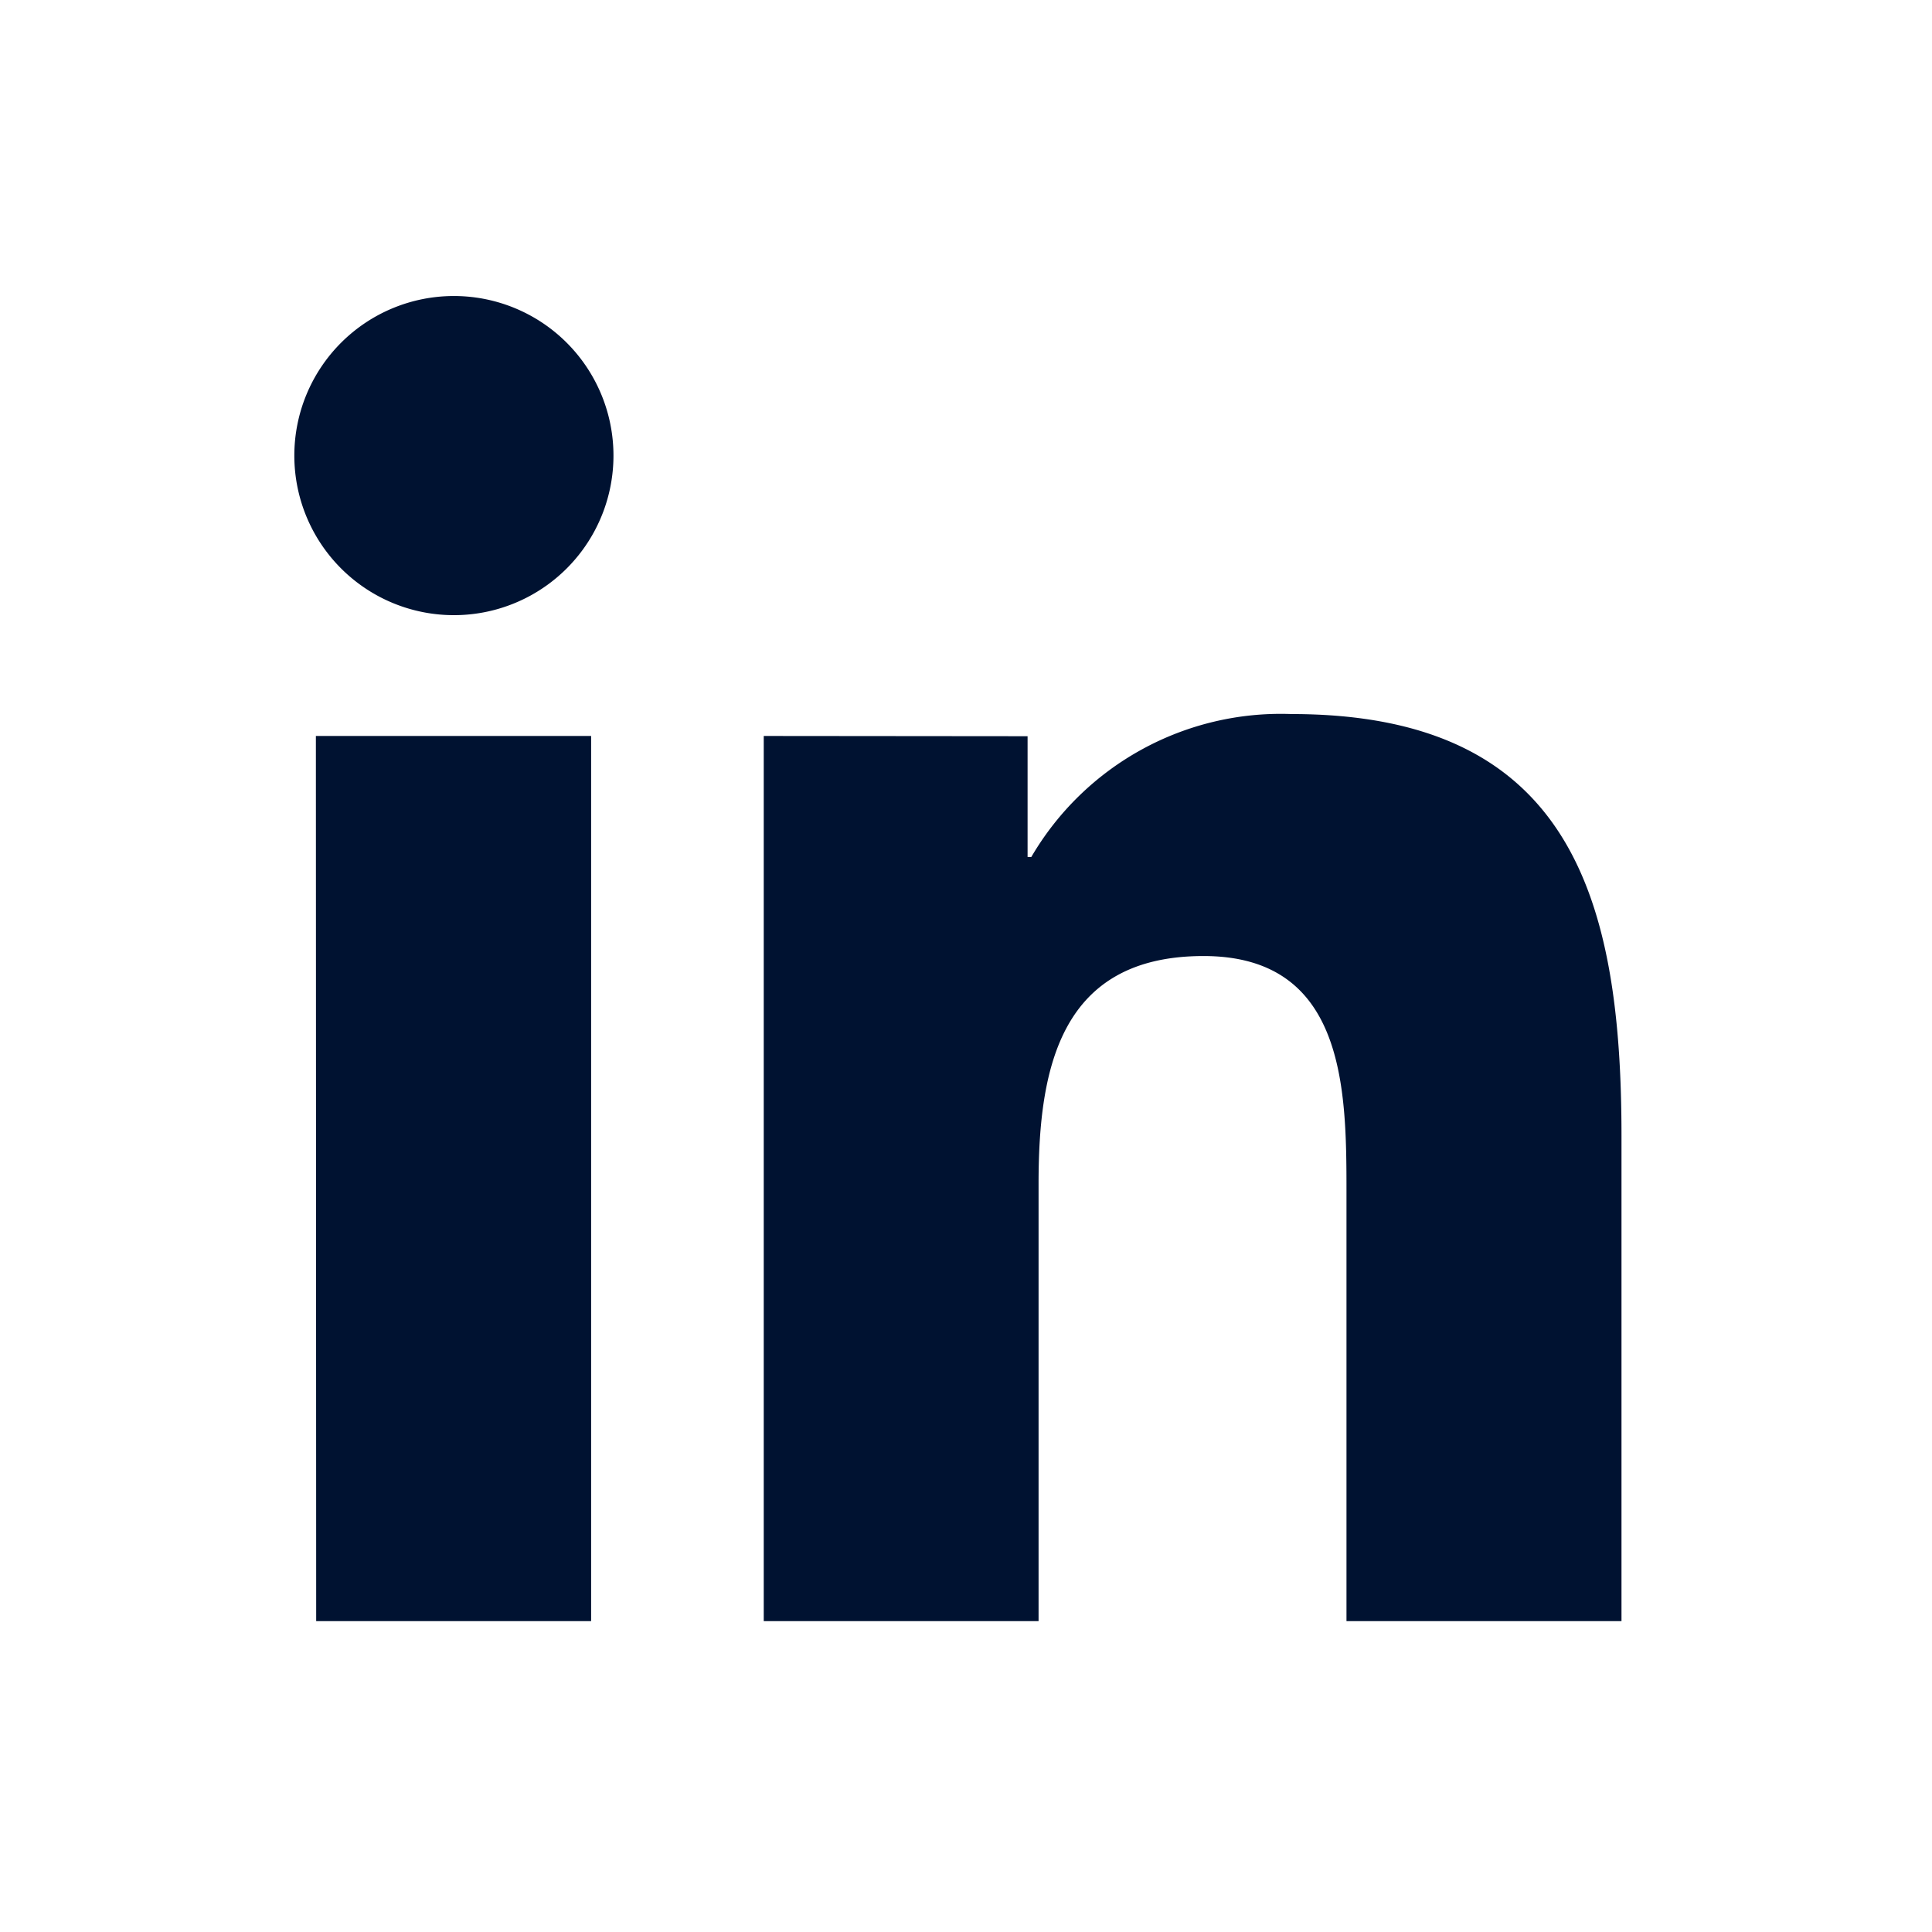 <svg xmlns="http://www.w3.org/2000/svg" width="32" height="32" viewBox="0 0 32 32">
  <g id="social-linkedin" transform="translate(-1755 -943)">
    <rect id="Rectangle_30" data-name="Rectangle 30" width="32" height="32" transform="translate(1755 943)" fill="#001231" opacity="0"/>
    <path id="Tracé_60" data-name="Tracé 60" d="M5.438,2.821A2.643,2.643,0,1,1,2.8,5.464,2.643,2.643,0,0,1,5.438,2.821" transform="translate(1757.075 945.082)" fill="#001231"/>
    <path id="Tracé_61" data-name="Tracé 61" d="M10.513,8.917V23.578h4.552v-7.25c0-1.913.36-3.766,2.732-3.766,2.339,0,2.368,2.187,2.368,3.886v7.13H24.72v-8.04c0-3.949-.85-6.984-5.466-6.984a4.786,4.786,0,0,0-4.309,2.367h-.062v-2Zm-7.418,0H7.654V23.578H3.1Z" transform="translate(1757.137 946.273)" fill="#001231"/>
  </g>
</svg>
